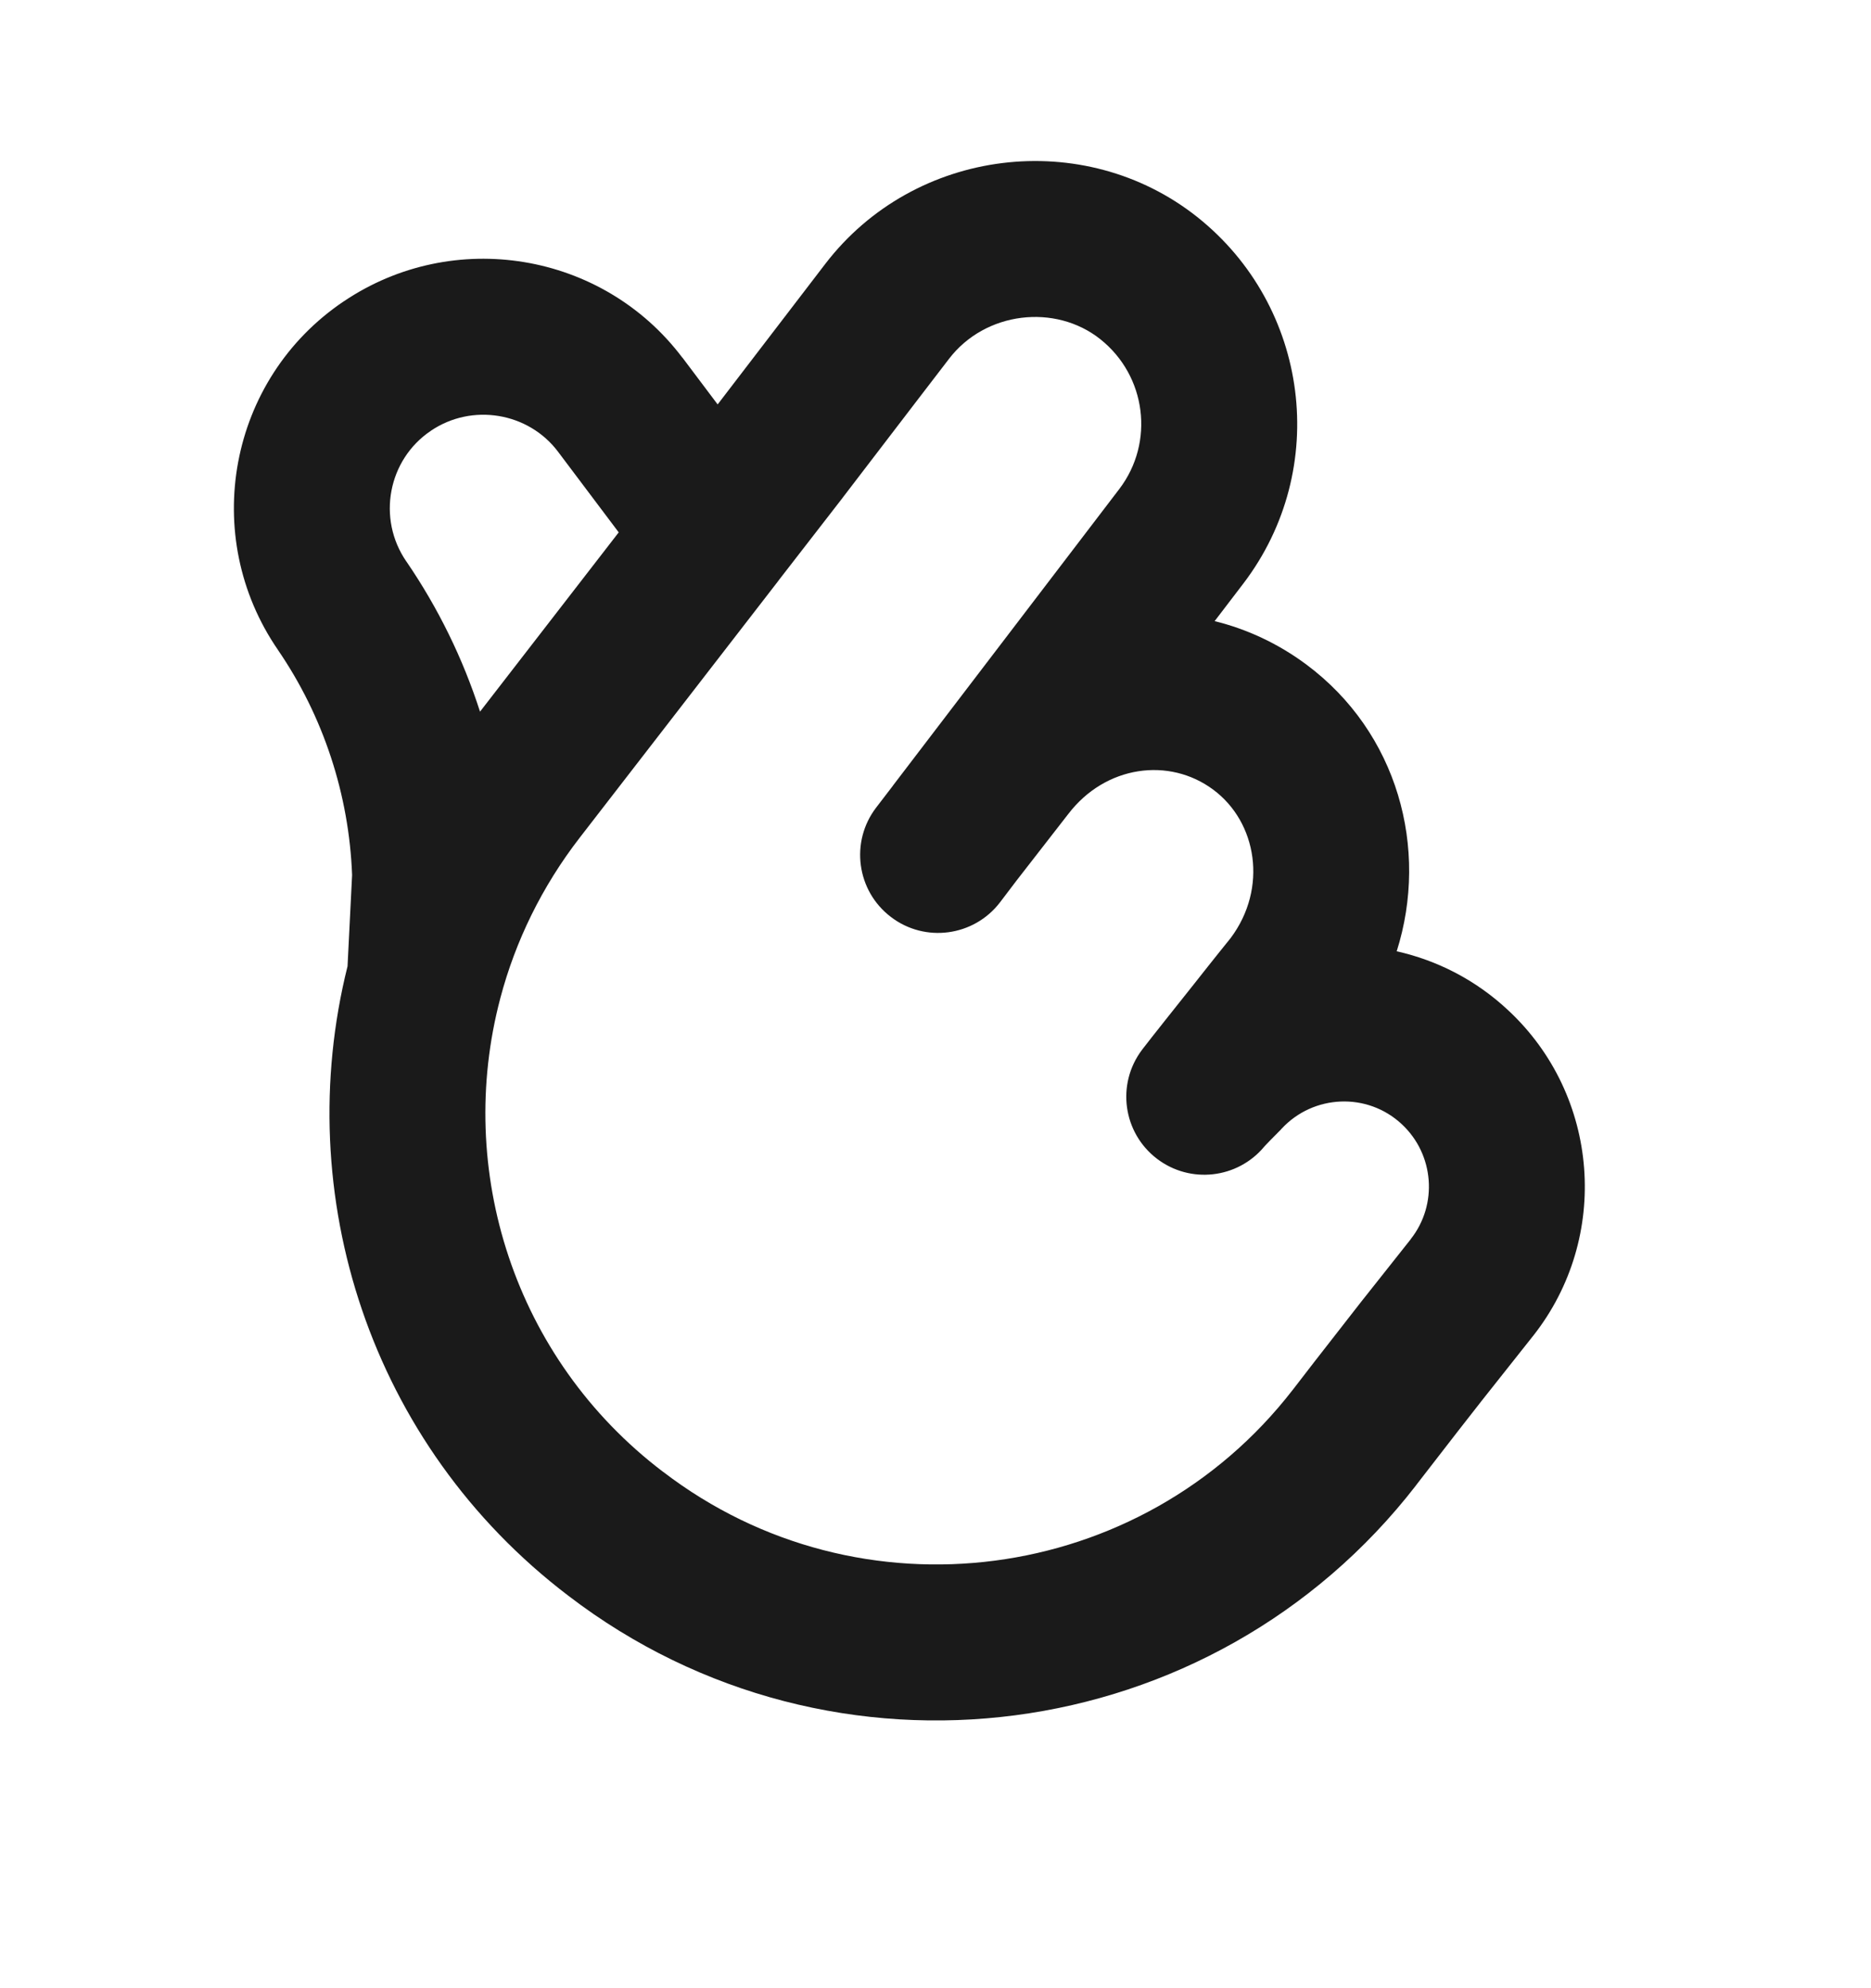 <?xml version="1.0" encoding="UTF-8"?> <svg xmlns="http://www.w3.org/2000/svg" width="16" height="17" viewBox="0 0 16 17" fill="none"><path fill-rule="evenodd" clip-rule="evenodd" d="M7.057 2.257C7.821 1.26 9.27 1.087 10.239 1.856C11.197 2.618 11.379 4.009 10.633 4.989L10.387 5.311C10.66 5.378 10.926 5.5 11.17 5.681C11.953 6.263 12.222 7.256 11.944 8.134C12.288 8.211 12.618 8.377 12.897 8.638C13.681 9.367 13.774 10.581 13.111 11.422L13.11 11.423L12.675 11.972C12.54 12.144 12.399 12.325 12.292 12.464L12.11 12.699L12.109 12.701C10.368 14.95 7.126 15.379 4.861 13.645C3.159 12.351 2.485 10.211 2.972 8.262L3.011 7.482C2.985 6.795 2.766 6.125 2.376 5.556L2.377 5.557C1.707 4.584 1.952 3.242 2.939 2.577L2.938 2.578C3.876 1.944 5.153 2.154 5.835 3.058L5.836 3.058L6.137 3.458L6.147 3.445C6.384 3.136 6.611 2.839 6.779 2.62L7.057 2.257ZM8.115 3.069L7.838 3.43C7.669 3.65 7.442 3.947 7.205 4.257L7.203 4.26L6.666 4.953C6.66 4.961 6.654 4.969 6.648 4.977L4.958 7.162C4.633 7.582 4.407 8.049 4.279 8.533C4.279 8.534 4.278 8.536 4.278 8.537C3.892 9.998 4.391 11.613 5.669 12.584L5.671 12.585C7.351 13.873 9.761 13.555 11.054 11.885L11.055 11.884L11.237 11.648C11.346 11.508 11.489 11.324 11.626 11.149L11.629 11.145L12.064 10.596L12.064 10.595C12.298 10.299 12.264 9.87 11.988 9.613L11.987 9.612C11.692 9.337 11.231 9.358 10.959 9.652C10.953 9.659 10.947 9.666 10.94 9.672C10.931 9.681 10.895 9.717 10.86 9.753C10.842 9.772 10.826 9.788 10.815 9.8L10.81 9.806C10.582 10.078 10.179 10.125 9.894 9.908C9.603 9.686 9.545 9.271 9.765 8.978C9.767 8.975 9.769 8.972 9.771 8.97C9.85 8.867 10.042 8.626 10.21 8.415C10.294 8.308 10.374 8.208 10.433 8.134L10.524 8.021C10.844 7.593 10.749 7.029 10.375 6.752C9.999 6.472 9.453 6.543 9.134 6.962L9.13 6.967L8.694 7.528L8.552 7.715C8.329 8.007 7.91 8.064 7.618 7.84C7.325 7.617 7.269 7.198 7.492 6.906L7.636 6.718L7.637 6.716L9.572 4.181C9.875 3.783 9.804 3.214 9.409 2.9C9.025 2.595 8.426 2.662 8.115 3.069ZM4.105 6.085L5.291 4.552L4.771 3.861C4.518 3.526 4.037 3.445 3.685 3.683L3.684 3.684C3.318 3.93 3.222 4.434 3.475 4.801L3.476 4.802C3.748 5.2 3.959 5.632 4.105 6.085Z" fill="#1A1A1A"></path></svg> 